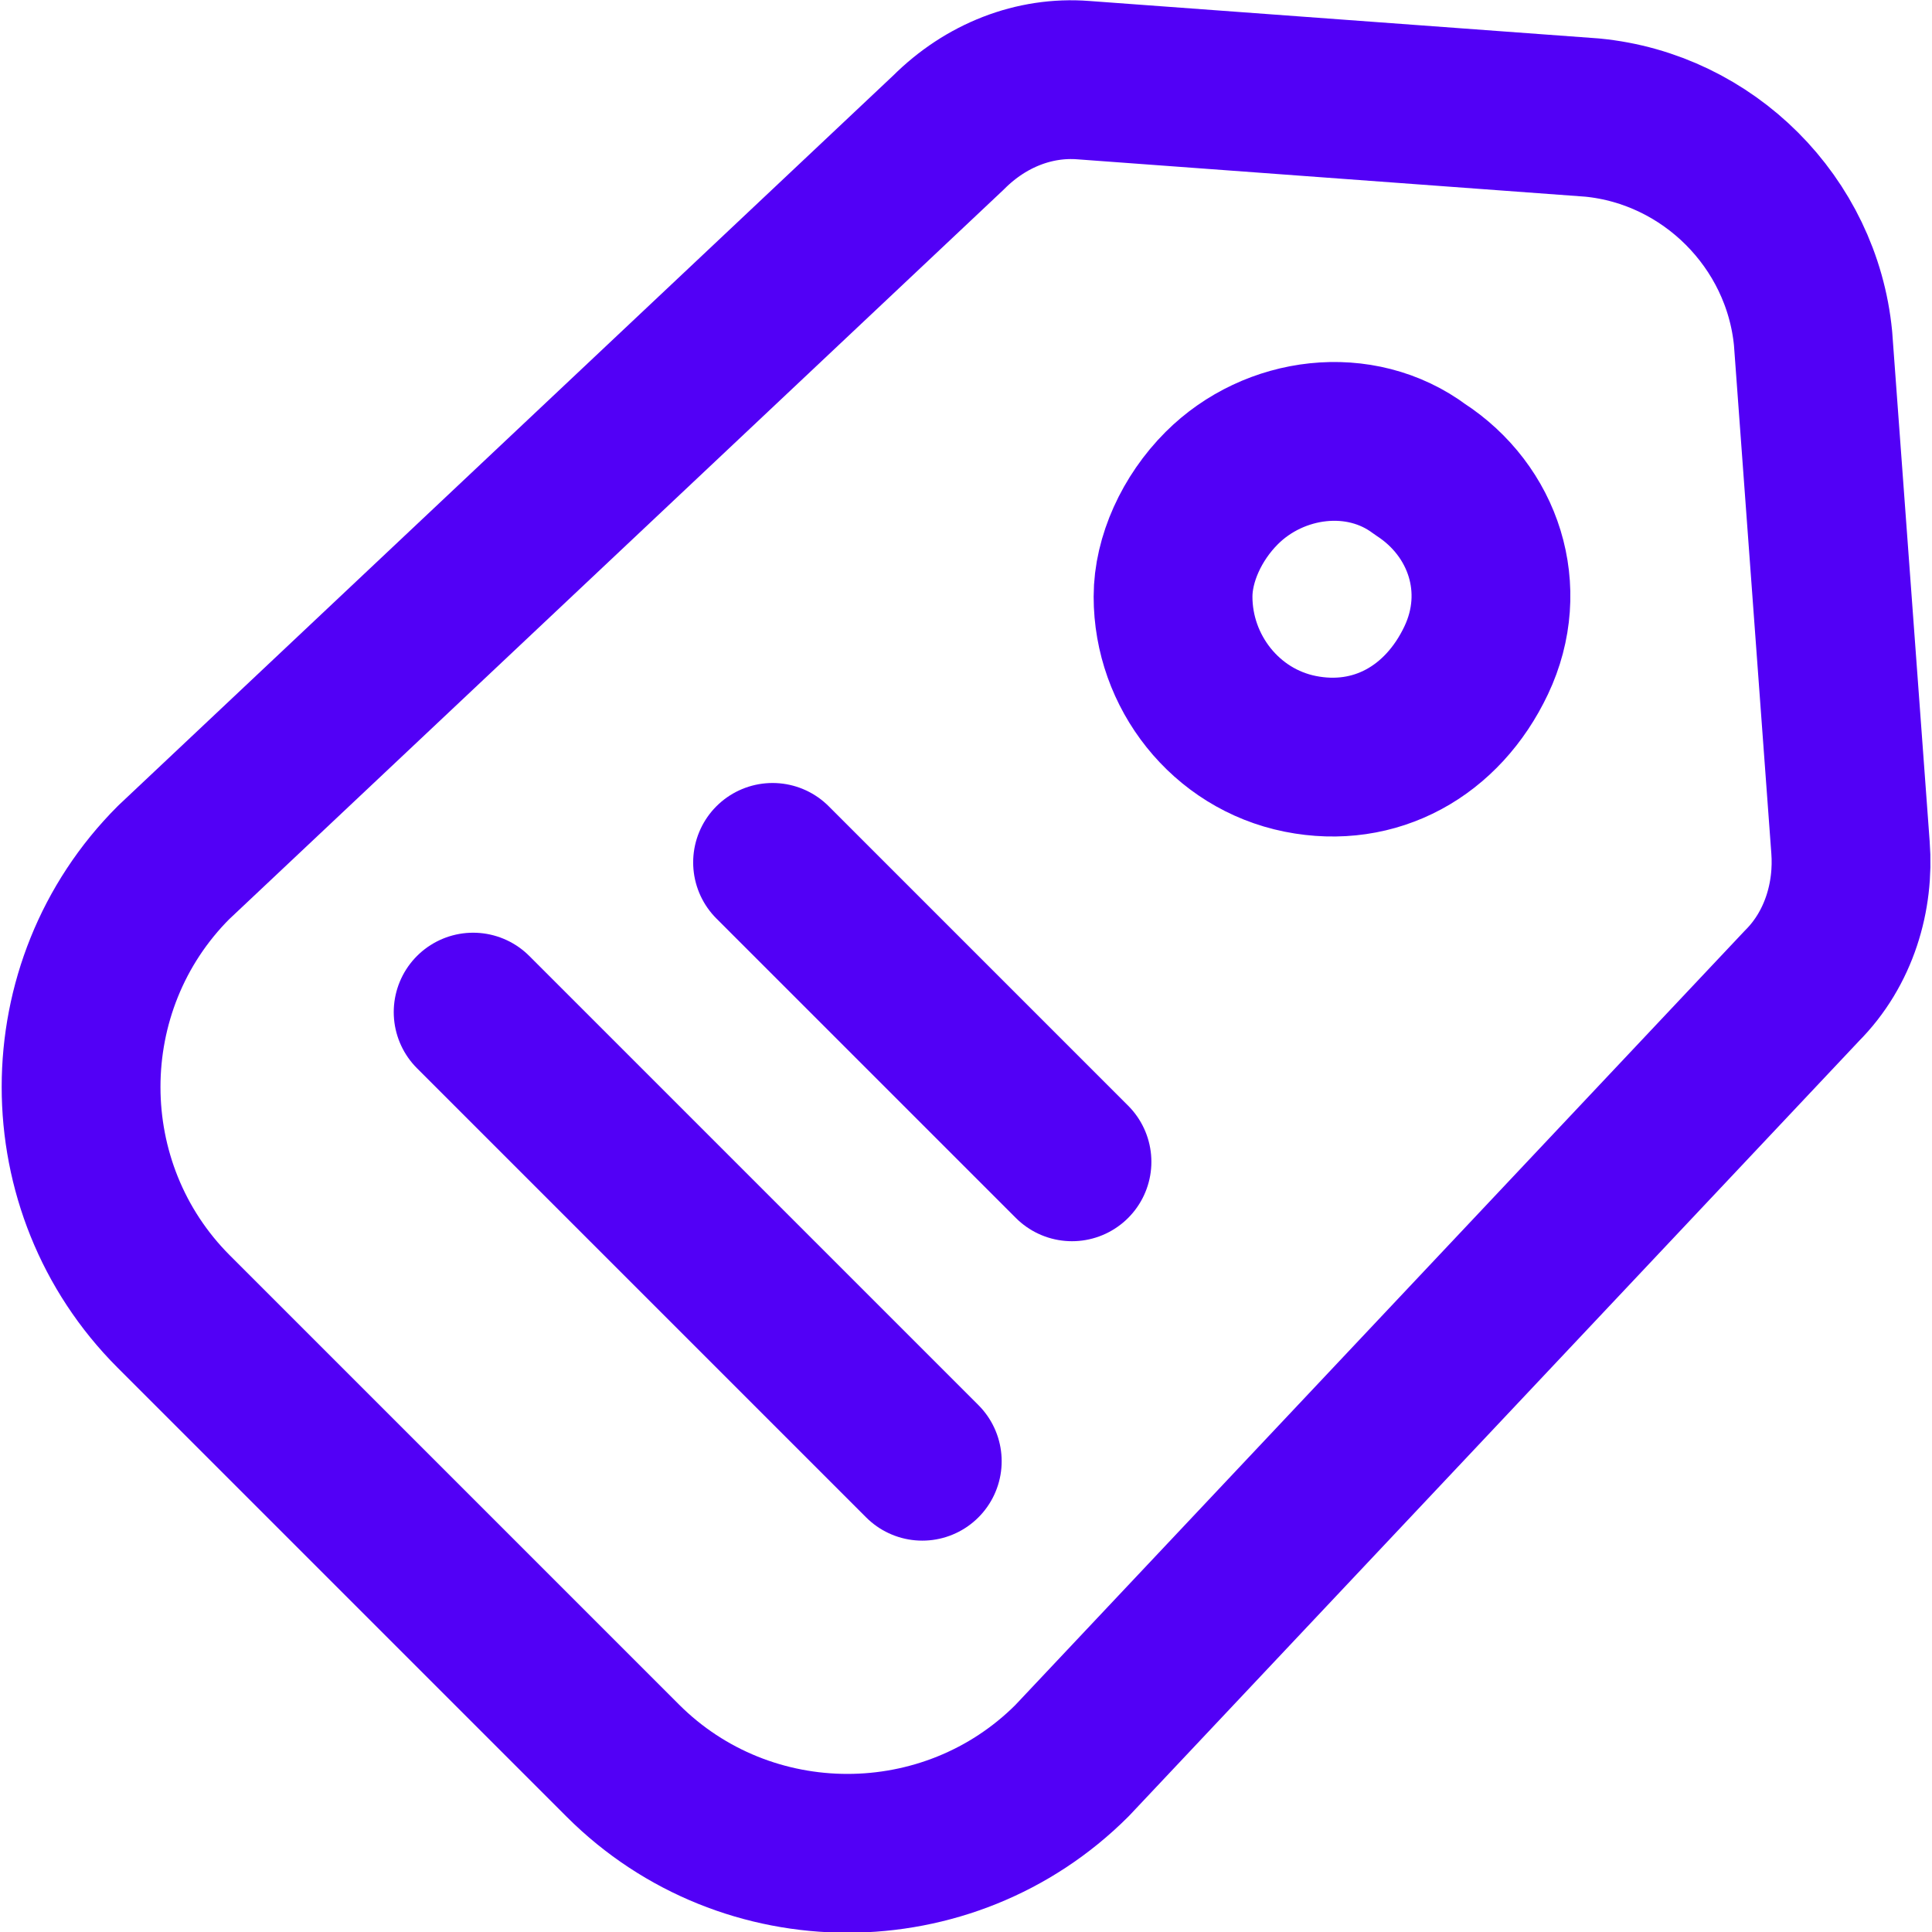 <?xml version="1.0" encoding="utf-8"?>
<!-- Generator: Adobe Illustrator 27.2.0, SVG Export Plug-In . SVG Version: 6.00 Build 0)  -->
<svg version="1.1" id="Laag_1" xmlns="http://www.w3.org/2000/svg" xmlns:xlink="http://www.w3.org/1999/xlink" x="0px" y="0px"
	 viewBox="0 0 36.5 36.5" style="enable-background:new 0 0 36.5 36.5;" xml:space="preserve">
<style type="text/css">
	.st0{fill:none;stroke:#5200F6;stroke-width:3;stroke-linecap:round;stroke-linejoin:round;}
</style>
<g id="Website">
	<g id="Homepage---Desktop" transform="translate(-249, -2596)">
		<g id="Group-2-Copy-3" transform="translate(230, 2578)">
			
				<g id="Group-6" transform="translate(43, 42) rotate(45) translate(-43, -42) translate(31, 24)">
				<path id="Vector-74" class="st0" d="M-6.4,4.6l7.3-6.3c1.7-1.4,4.2-1.4,5.9,0l7.3,6.3c0.7,0.6,1.2,1.5,1.2,2.5l0.6,20.1
					c0,3.3-2.7,6-6,6h-12c-3.3,0-6-2.7-6-6l0.6-20.1C-7.5,6.1-7.1,5.2-6.4,4.6z"/>
				<path id="Vector-75" class="st0" d="M-0.1,19.2h8 M-2.1,25.2h12 M0.9,8.2c0-1.4,1-2.7,2.4-2.9C4.7,5,6.1,5.7,6.6,7.1
					s0.1,2.8-1.1,3.6c-1.2,0.8-2.8,0.6-3.8-0.4C1.2,9.8,0.9,9,0.9,8.2z"/>
			</g>
		</g>
	</g>
</g>
</svg>
